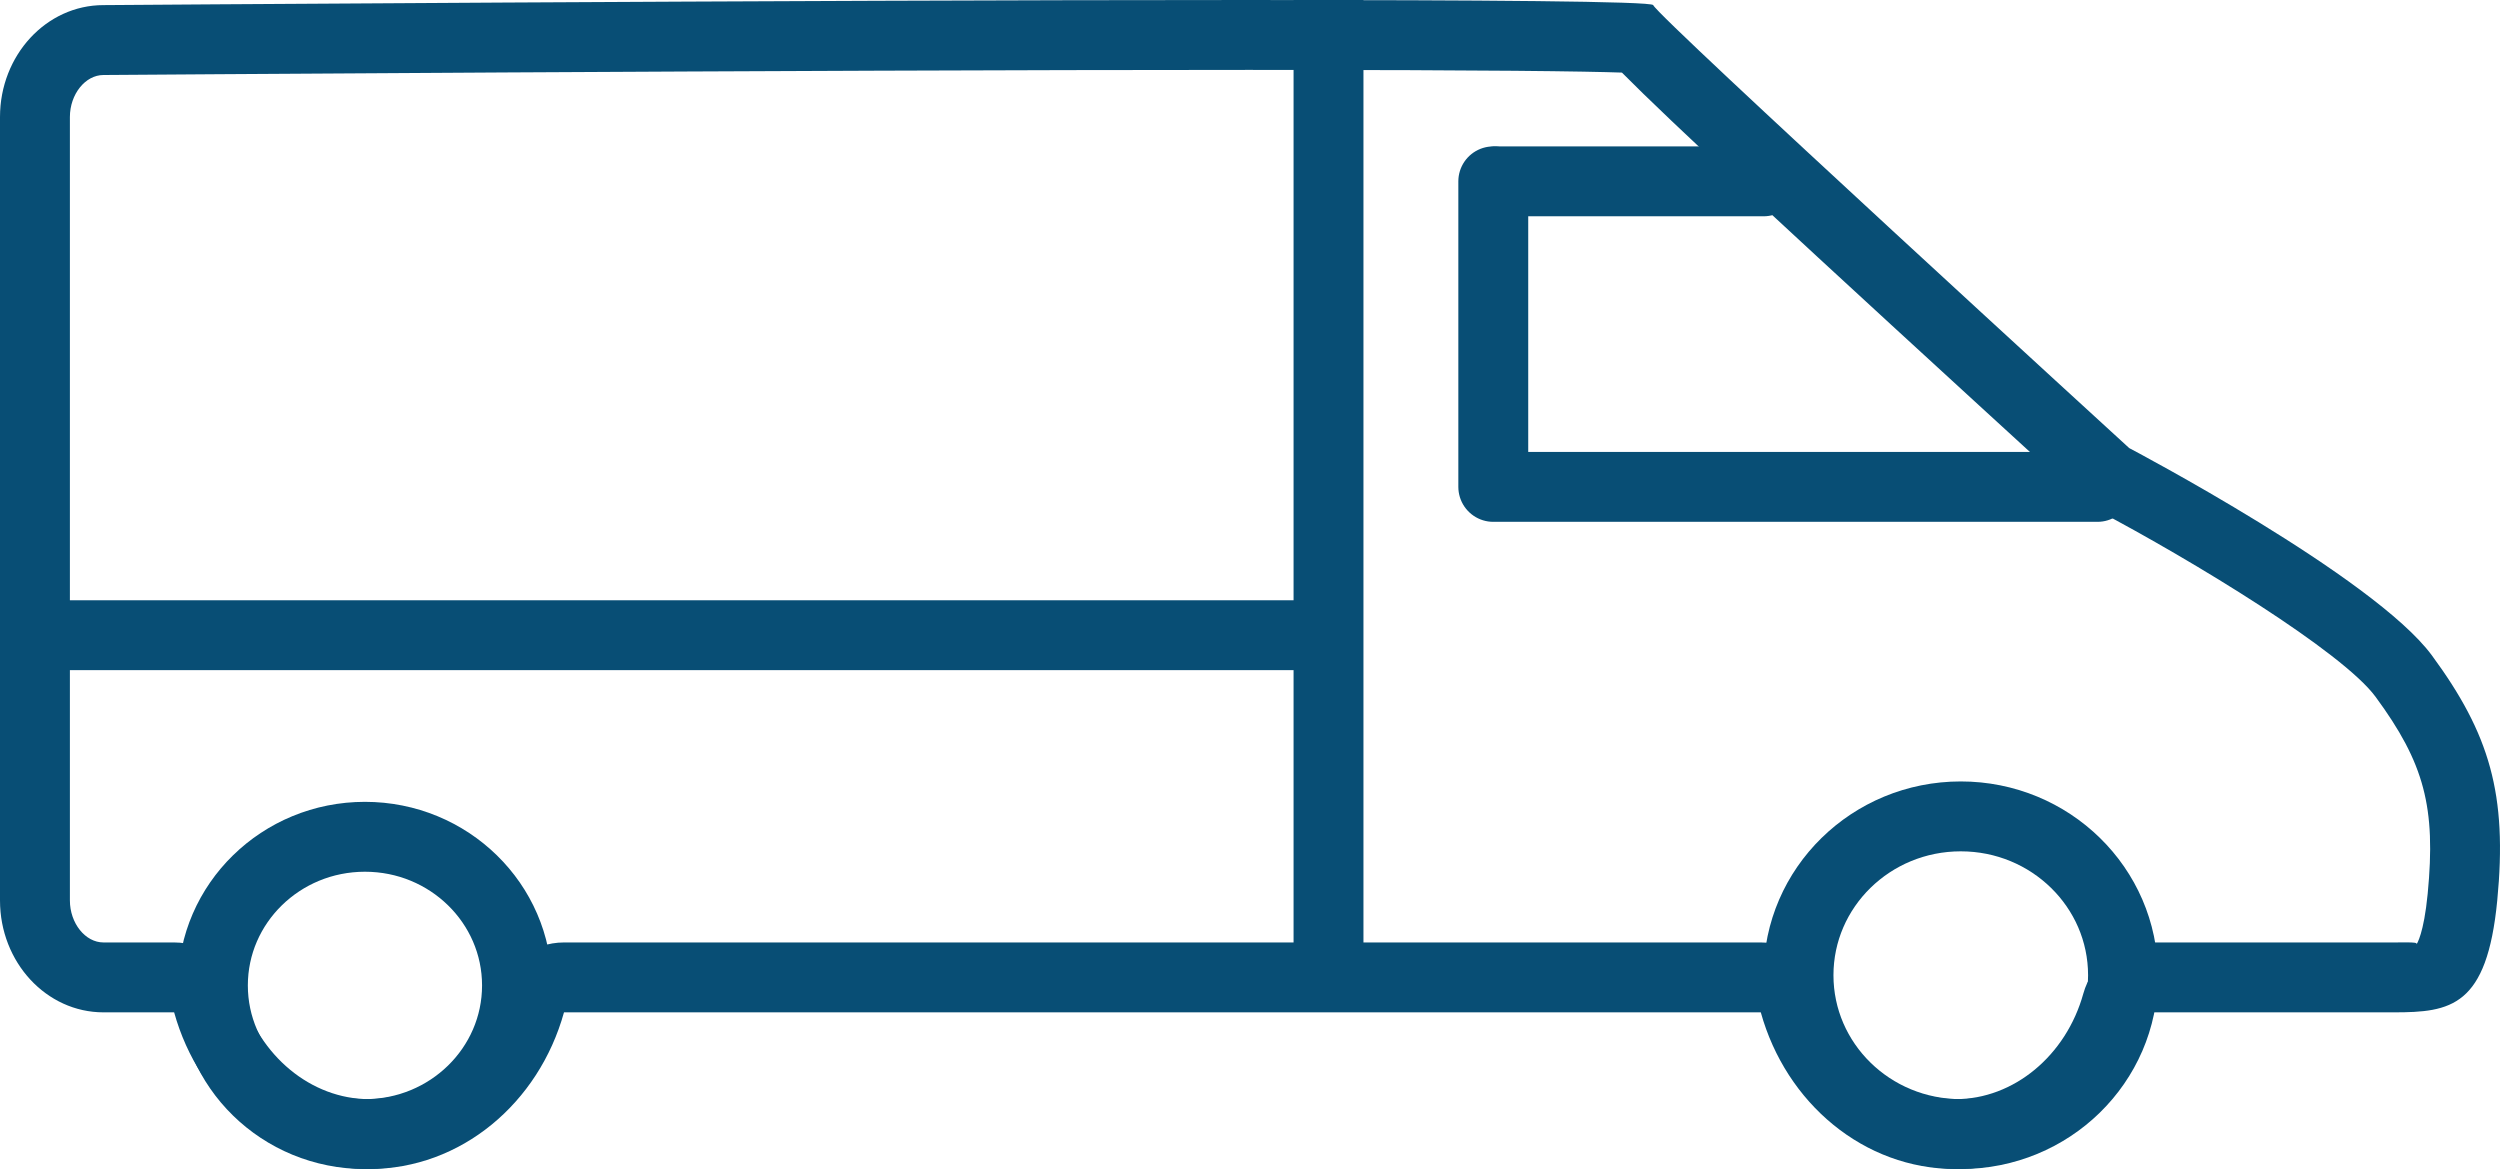 <svg xmlns="http://www.w3.org/2000/svg" width="250.378" height="117.08" viewBox="0 0 250.378 117.08"><g transform="translate(0 0)" fill="none" stroke-linecap="round" stroke-linejoin="round"><path d="M176.345,101.388H56.485c-2.521,9.078-10.308,15.691-19.522,15.691s-17-6.614-19.523-15.691H10.363C4.64,101.388,0,96.37,0,90.18V11.721C0,5.53,4.64.512,10.363.512c0,0,154.79-1.152,155.209,0s47.67,44.363,47.67,44.363,24.537,12.906,30.319,20.773,7.57,13.9,6.542,24.532-4.64,11.209-10.364,11.209H215.39c-2.522,9.078-10.308,15.691-19.522,15.691S178.867,110.466,176.345,101.388Z" stroke="none"/><path d="M 195.868 110.08 C 201.663 110.08 206.918 105.735 208.646 99.515 C 209.487 96.485 212.246 94.388 215.39 94.388 L 239.739 94.388 C 240.231 94.388 240.662 94.382 241.014 94.382 C 241.734 94.382 242.122 94.409 242.021 94.572 C 242.05 94.531 242.747 93.524 243.136 89.506 C 243.972 80.855 242.802 76.433 237.921 69.793 C 234.597 65.272 219.583 56.122 209.983 51.07 C 209.453 50.791 208.96 50.445 208.518 50.041 C 178.714 22.786 167.122 12.009 162.439 7.27 C 158.903 7.149 149.583 7 125.147 7 C 79.182 7 10.421 7.512 10.363 7.512 C 8.54 7.512 7 9.439 7 11.721 L 7 90.18 C 7 92.461 8.54 94.388 10.363 94.388 L 17.44 94.388 C 20.585 94.388 23.343 96.485 24.185 99.515 C 25.913 105.735 31.167 110.08 36.963 110.08 C 42.758 110.08 48.013 105.735 49.74 99.515 C 50.582 96.485 53.341 94.388 56.485 94.388 L 176.345 94.388 C 179.49 94.388 182.248 96.485 183.09 99.515 C 184.818 105.735 190.073 110.08 195.868 110.08 M 195.868 117.08 C 186.654 117.08 178.867 110.466 176.345 101.388 L 56.485 101.388 C 53.964 110.466 46.177 117.08 36.963 117.08 C 27.748 117.08 19.962 110.466 17.44 101.388 L 10.363 101.388 C 4.64 101.388 -2.277080739077064e-06 96.37 -2.277080739077064e-06 90.18 L -2.277080739077064e-06 11.721 C -2.277080739077064e-06 5.53 4.64 0.512 10.363 0.512 C 10.363 0.512 79.159 8.791410436970182e-06 125.147 8.791410436970182e-06 C 148.145 8.791410436970182e-06 165.432 0.128 165.572 0.512 C 165.991 1.664 213.242 44.875 213.242 44.875 C 213.242 44.875 237.779 57.781 243.562 65.647 C 249.344 73.514 251.131 79.543 250.103 90.18 C 249.075 100.816 245.463 101.388 239.739 101.388 L 215.39 101.388 C 212.869 110.466 205.083 117.08 195.868 117.08 Z" stroke="none" fill="#084e75"/></g><g transform="translate(17.822 80.305)" fill="none" stroke="#084e75" stroke-width="7"><ellipse cx="18.728" cy="18.388" rx="18.728" ry="18.388" stroke="none"/><ellipse cx="18.728" cy="18.388" rx="15.228" ry="14.888" fill="none"/></g><g transform="translate(176.623 78.262)" fill="none" stroke="#084e75" stroke-width="7"><ellipse cx="19.75" cy="19.409" rx="19.75" ry="19.409" stroke="none"/><ellipse cx="19.75" cy="19.409" rx="16.25" ry="15.909" fill="none"/></g><path d="M2324.108,164.212v30.6h60.511" transform="translate(-2174.554 -146.05)" fill="none" stroke="#084e75" stroke-linecap="round" stroke-linejoin="round" stroke-width="7"/><path d="M2324.108,213.43V311.1" transform="translate(-2191.056 -213.43)" fill="none" stroke="#084e75" stroke-width="7"/><path d="M0,0V133.052" transform="translate(133.052 63.616) rotate(90)" fill="none" stroke="#084e75" stroke-width="7"/><path d="M0,0V26.716" transform="translate(176.623 18.162) rotate(90)" fill="none" stroke="#084e75" stroke-linecap="round" stroke-width="7"/></svg>
